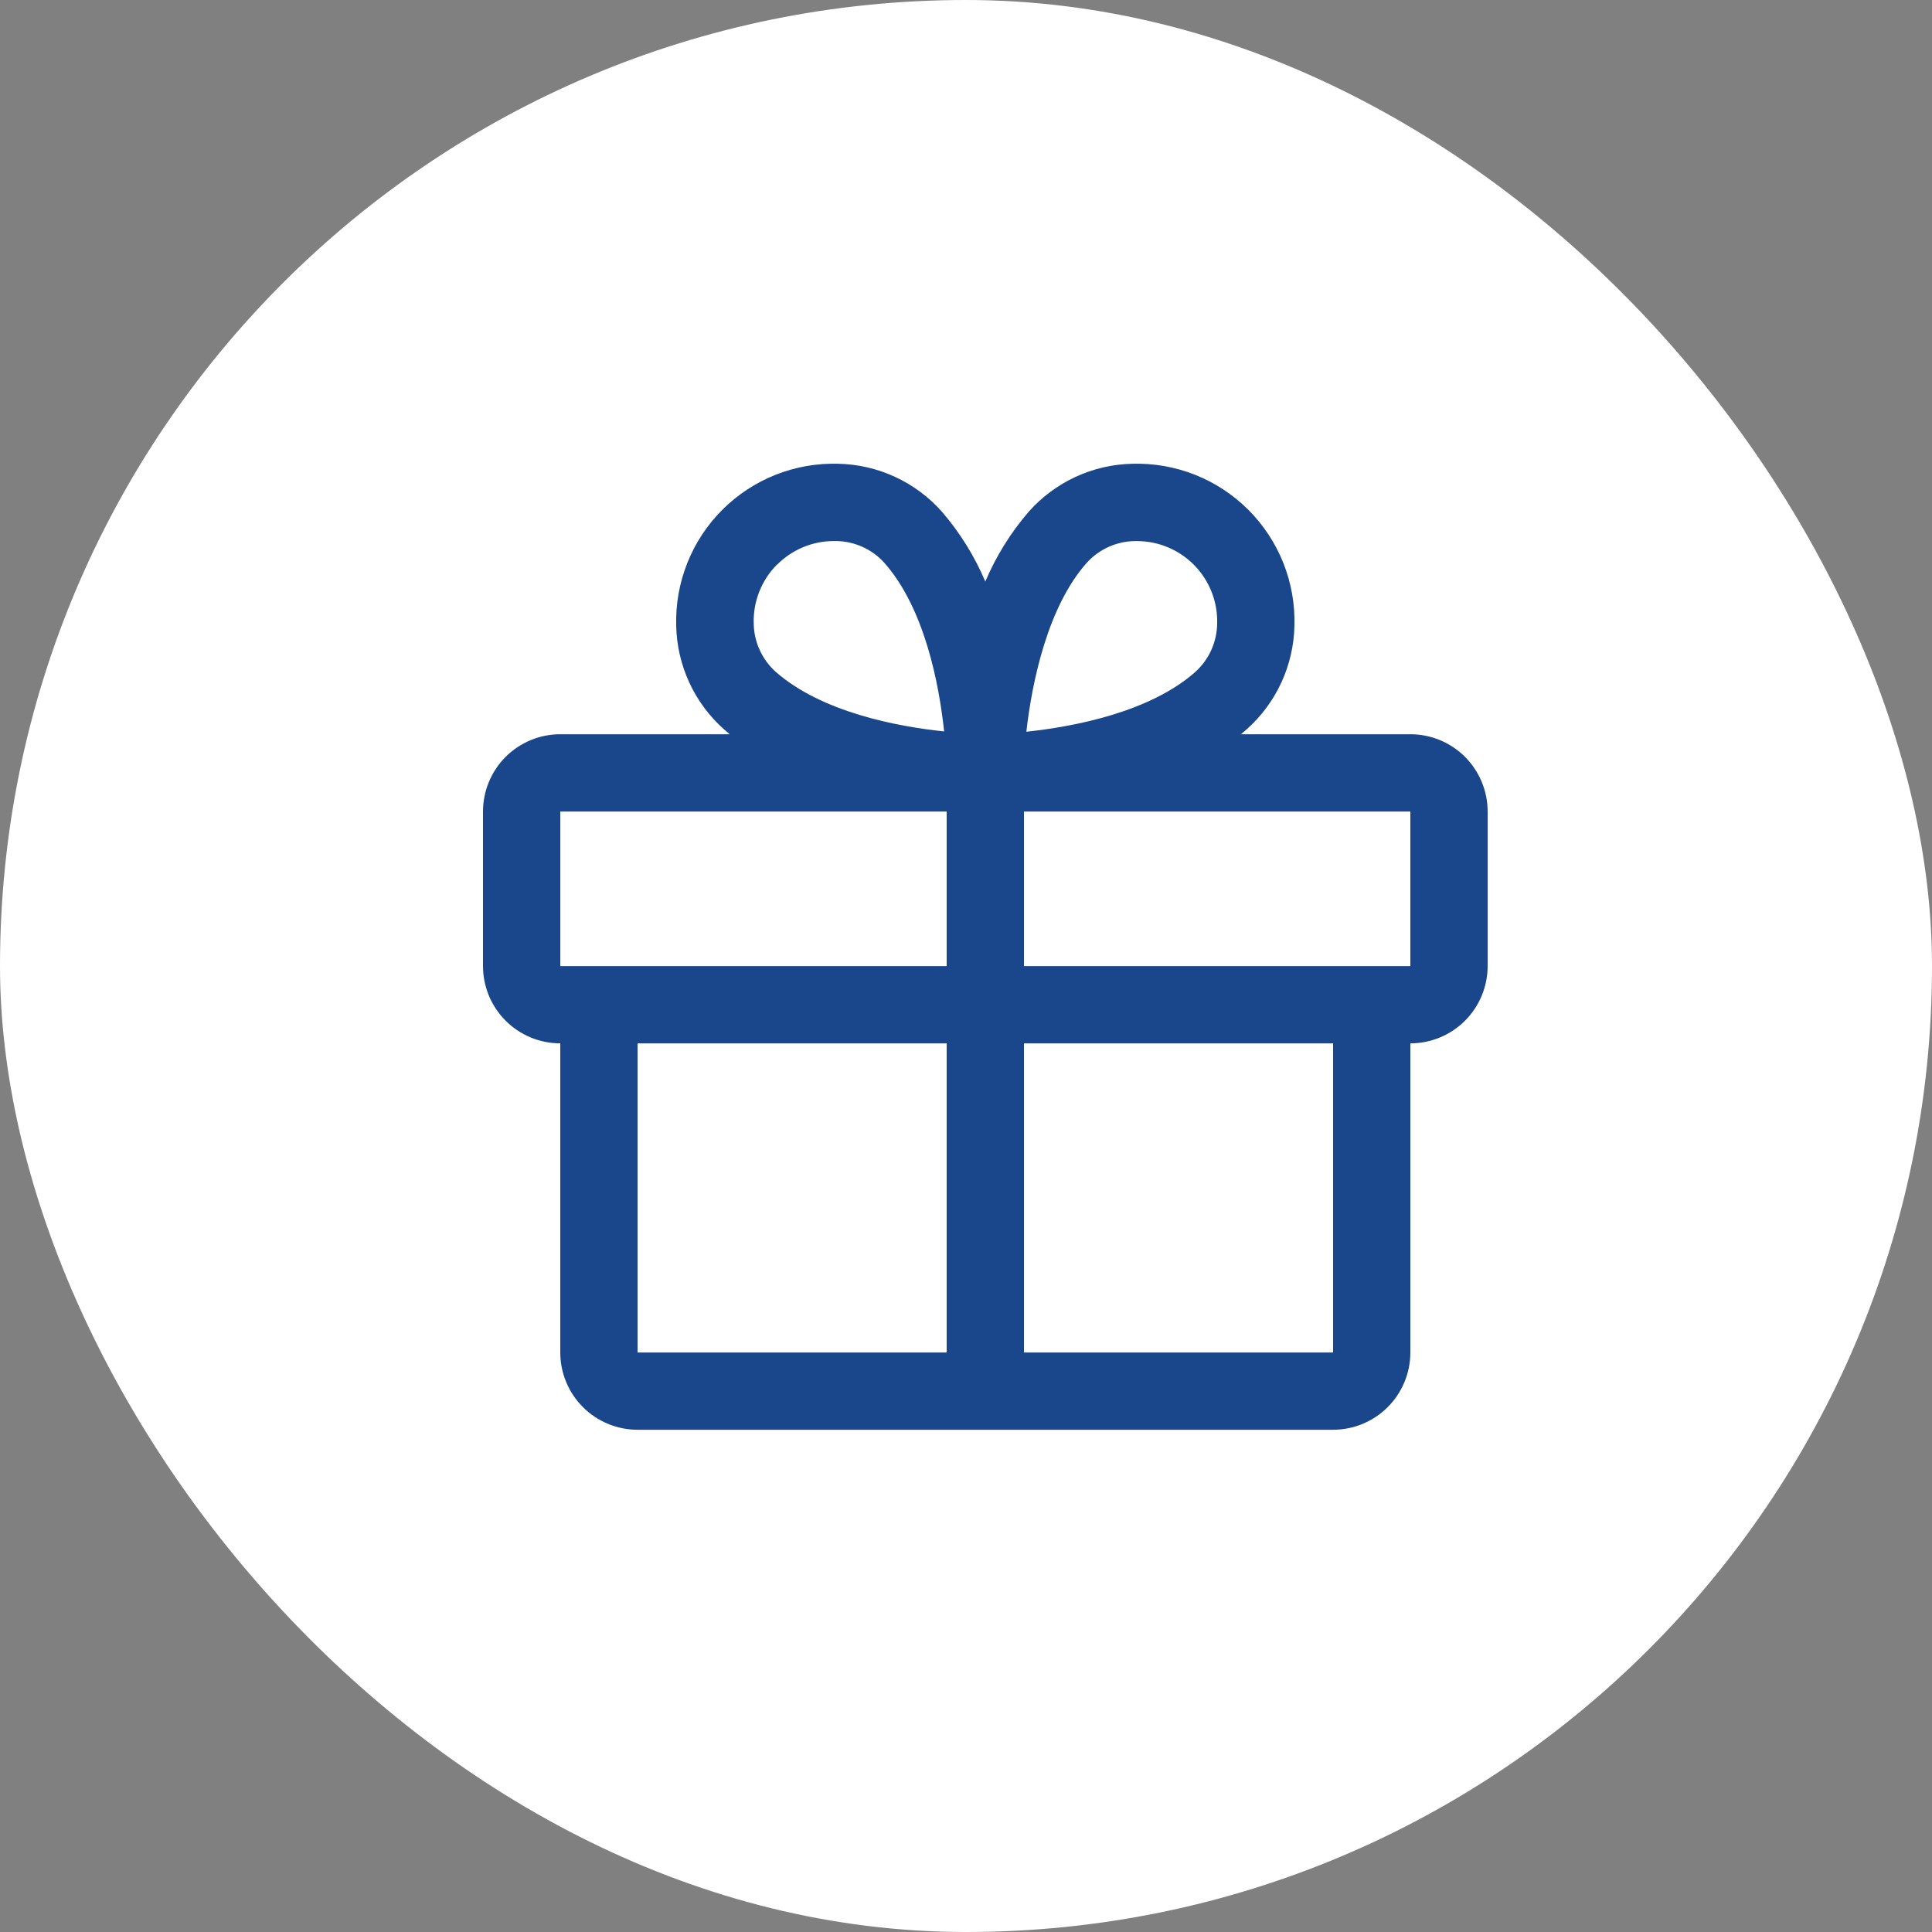 <?xml version="1.0" encoding="utf-8"?>
<svg xmlns="http://www.w3.org/2000/svg" fill="none" height="100%" overflow="visible" preserveAspectRatio="none" style="display: block;" viewBox="0 0 50 50" width="100%">
<rect x="0" y="0" width="50" height="50" fill="#808080" stroke="none"/>
<g id="Frame 6">
<rect fill="white" height="50" rx="25" width="50"/>
<path d="M36.5 19.002H32.115C32.164 18.96 32.214 18.921 32.261 18.877C32.641 18.54 32.947 18.128 33.16 17.667C33.373 17.206 33.489 16.706 33.5 16.198C33.516 15.643 33.419 15.09 33.214 14.573C33.009 14.057 32.701 13.588 32.308 13.195C31.915 12.802 31.446 12.493 30.93 12.288C30.413 12.083 29.86 11.986 29.305 12.002C28.797 12.013 28.297 12.128 27.836 12.341C27.375 12.555 26.962 12.861 26.625 13.241C26.158 13.782 25.779 14.392 25.5 15.05C25.221 14.392 24.842 13.782 24.375 13.241C24.038 12.861 23.625 12.555 23.164 12.341C22.703 12.128 22.203 12.013 21.695 12.002C21.14 11.986 20.587 12.083 20.07 12.288C19.554 12.493 19.085 12.802 18.692 13.195C18.299 13.588 17.991 14.057 17.786 14.573C17.581 15.09 17.484 15.643 17.5 16.198C17.511 16.706 17.627 17.206 17.84 17.667C18.053 18.128 18.359 18.54 18.739 18.877C18.786 18.918 18.836 18.958 18.885 19.002H14.5C13.97 19.002 13.461 19.212 13.086 19.587C12.711 19.963 12.5 20.471 12.5 21.002V25.002C12.5 25.532 12.711 26.041 13.086 26.416C13.461 26.791 13.97 27.002 14.5 27.002V35.002C14.5 35.532 14.711 36.041 15.086 36.416C15.461 36.791 15.97 37.002 16.5 37.002H34.5C35.03 37.002 35.539 36.791 35.914 36.416C36.289 36.041 36.5 35.532 36.5 35.002V27.002C37.03 27.002 37.539 26.791 37.914 26.416C38.289 26.041 38.5 25.532 38.5 25.002V21.002C38.5 20.471 38.289 19.963 37.914 19.587C37.539 19.212 37.03 19.002 36.5 19.002ZM28.125 14.566C28.283 14.391 28.476 14.25 28.691 14.154C28.906 14.057 29.139 14.005 29.375 14.003H29.436C29.713 14.005 29.986 14.062 30.24 14.17C30.494 14.279 30.724 14.437 30.917 14.636C31.109 14.835 31.259 15.07 31.36 15.328C31.46 15.585 31.508 15.86 31.5 16.137C31.497 16.373 31.446 16.605 31.349 16.82C31.253 17.036 31.112 17.228 30.938 17.387C29.751 18.437 27.782 18.807 26.562 18.937C26.712 17.613 27.125 15.689 28.125 14.566ZM20.114 14.611C20.501 14.223 21.026 14.004 21.574 14.002H21.635C21.871 14.004 22.104 14.056 22.319 14.152C22.534 14.249 22.727 14.389 22.885 14.564C23.934 15.749 24.304 17.714 24.434 18.929C23.219 18.804 21.254 18.429 20.069 17.381C19.894 17.222 19.754 17.029 19.657 16.814C19.56 16.599 19.509 16.366 19.506 16.131C19.498 15.85 19.548 15.57 19.651 15.309C19.755 15.047 19.911 14.81 20.109 14.611H20.114ZM14.5 21.002H24.5V25.002H14.5V21.002ZM16.5 27.002H24.5V35.002H16.5V27.002ZM34.5 35.002H26.5V27.002H34.5V35.002ZM36.5 25.002H26.5V21.002H36.5V25.002Z" fill="#1A478B" id="Vector"/>
</g>
</svg>